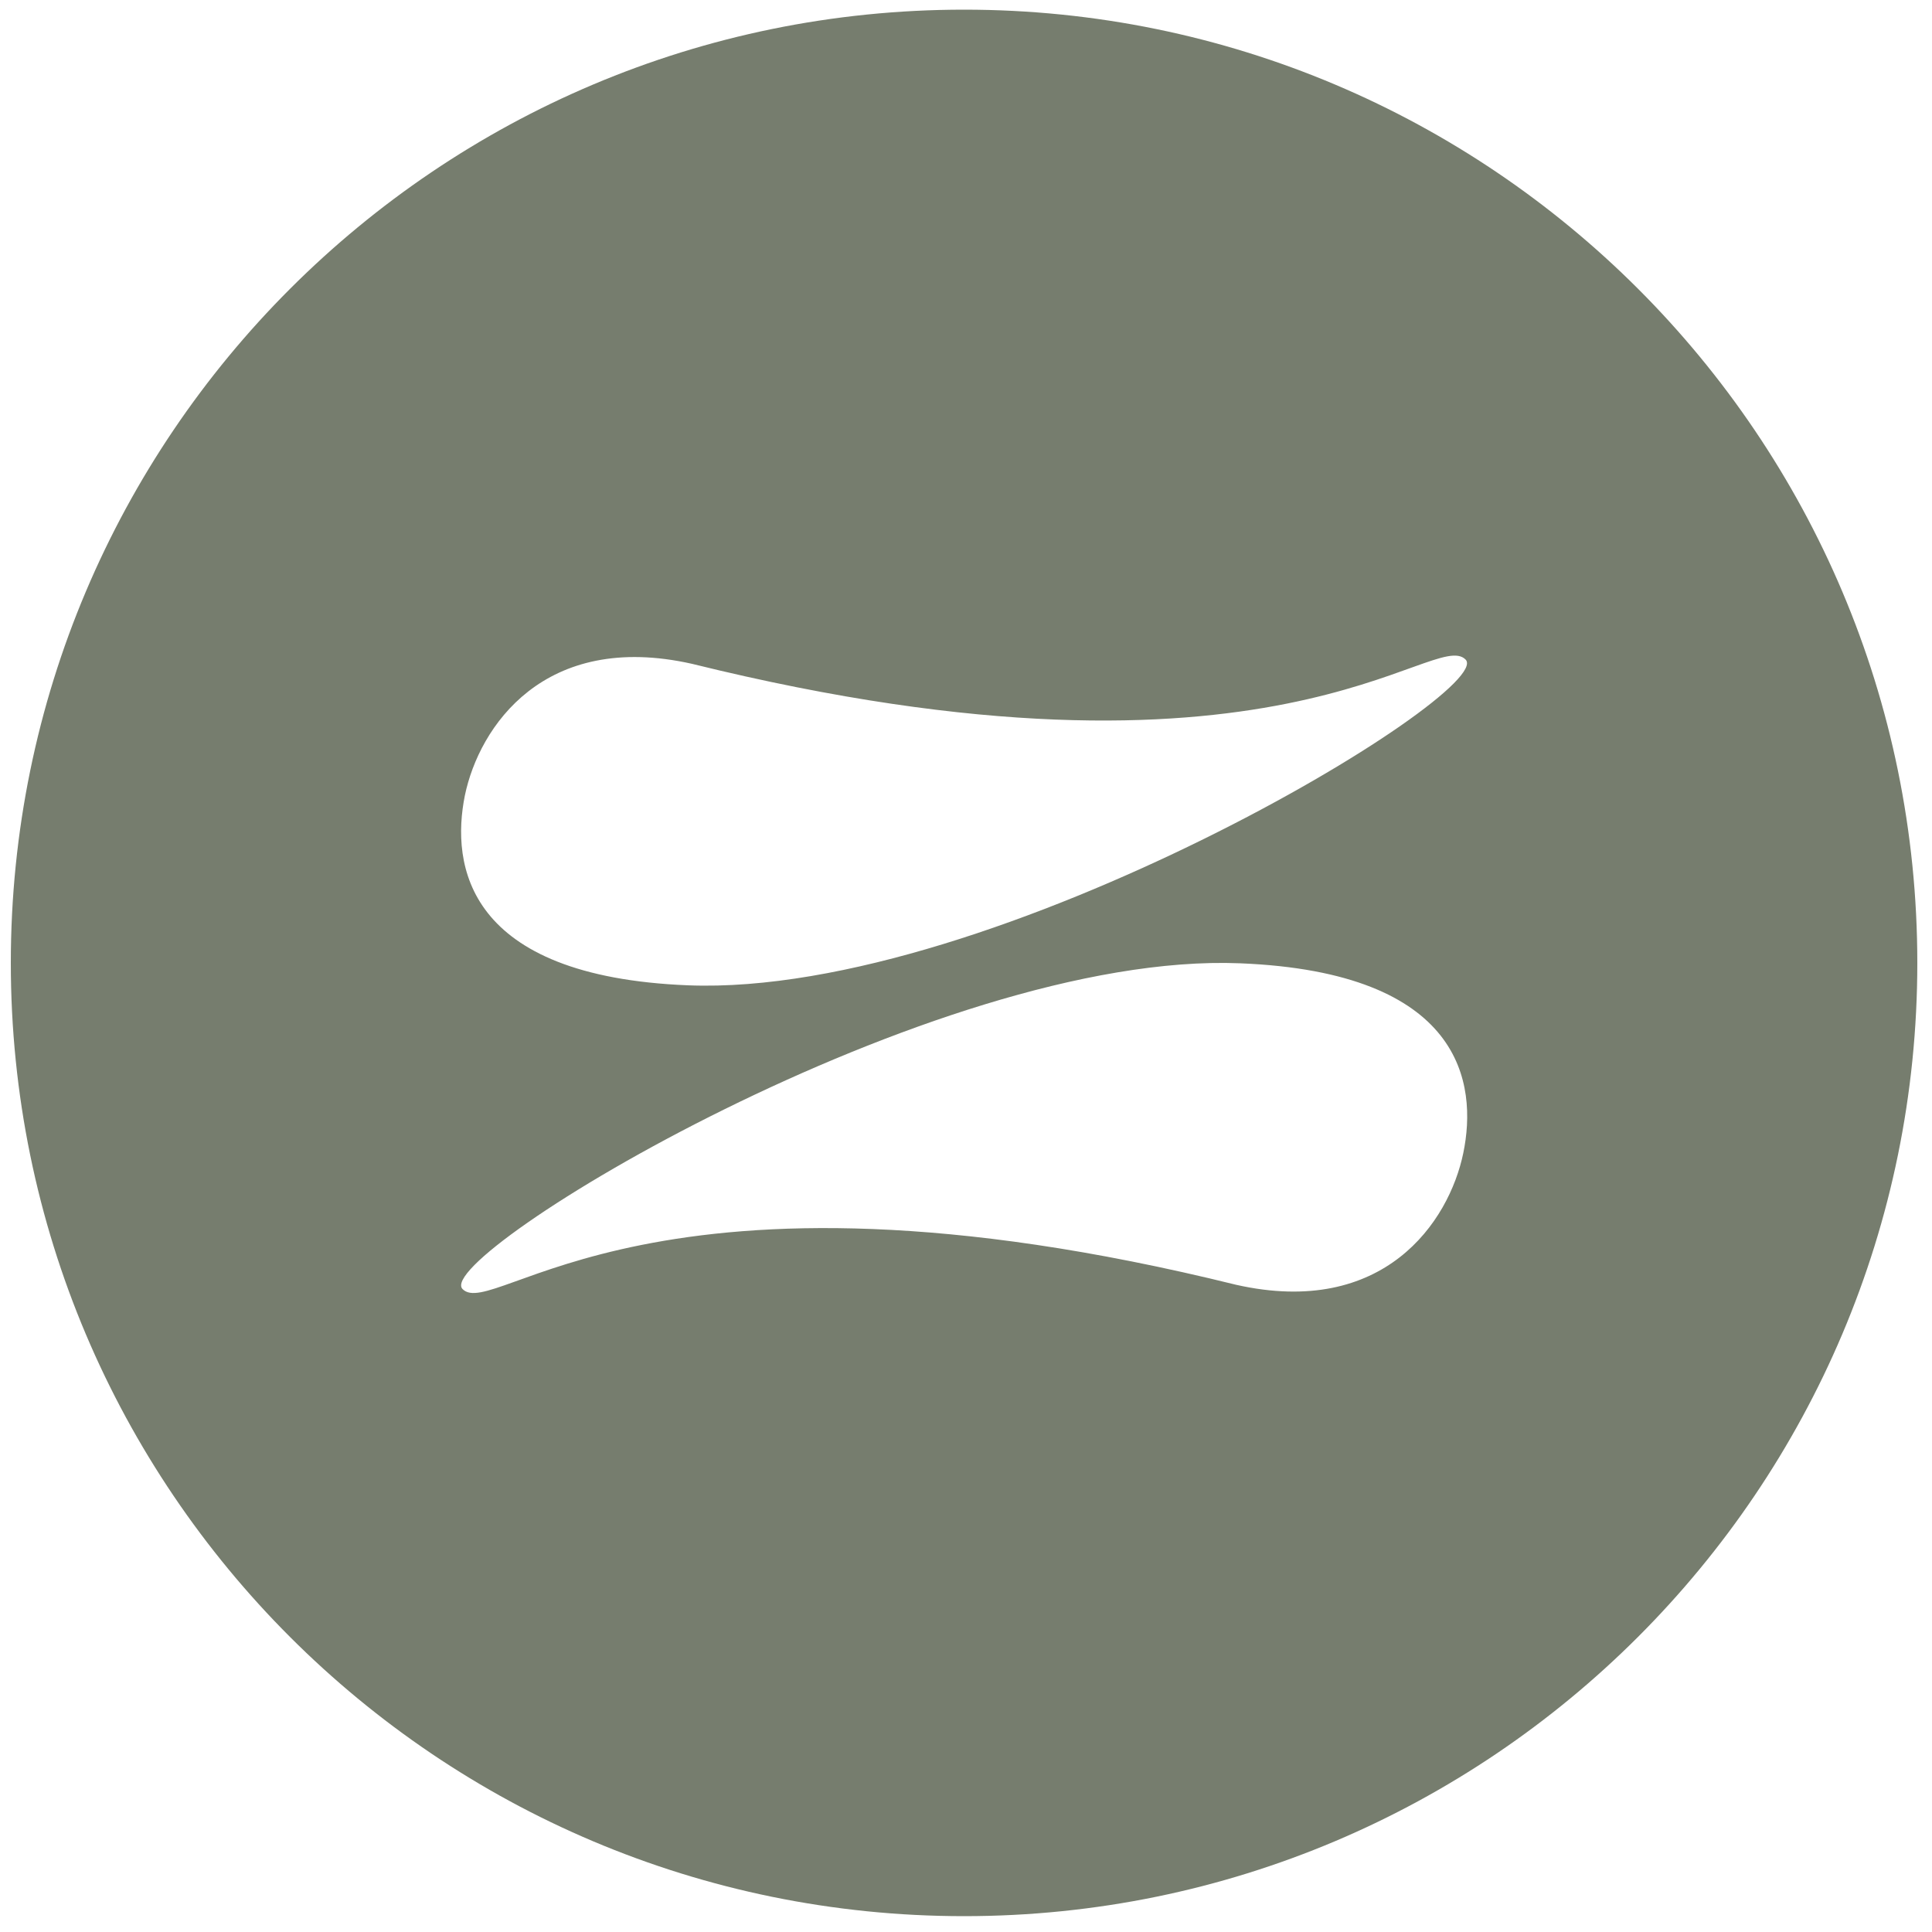 <?xml version="1.0" encoding="UTF-8" standalone="no"?>
<svg
   xmlns:dc="http://purl.org/dc/elements/1.1/"
   xmlns:cc="http://creativecommons.org/ns#"
   xmlns:rdf="http://www.w3.org/1999/02/22-rdf-syntax-ns#"
   xmlns:svg="http://www.w3.org/2000/svg"
   xmlns="http://www.w3.org/2000/svg"
   xml:space="preserve"
   style="enable-background:new 0 0 500 500;"
   viewBox="0 0 500 500"
   y="0px"
   x="0px"
   id="Calque_1"
   version="1.1"><defs
   id="defs9" />
<style
   id="style2"
   type="text/css">
	.st0{fill:#767D6E;}
</style>
<path
   id="path4"
   d="M496.2,249.2c0-136.3-110.5-246.7-246.7-246.7S2.8,112.9,2.8,249.2c0,136.3,110.5,246.7,246.7,246.7  S496.2,385.4,496.2,249.2z M378.7,298.4c-3.7,17.9-20.6,42.7-58.8,34.1c-151.4-37.4-192,9.5-200.2,1.1  c-8.1-8.5,121.9-87.5,201.2-84.3C378.6,251.6,382.4,280.5,378.7,298.4z M178.1,255c-57.6-2.3-61.4-31.2-57.8-49.1  c3.7-17.9,20.6-42.7,58.8-34.1c151.4,37.4,192-9.5,200.2-1.1C387.4,179.1,257.4,258.1,178.1,255z"
   class="st0" />
</svg>